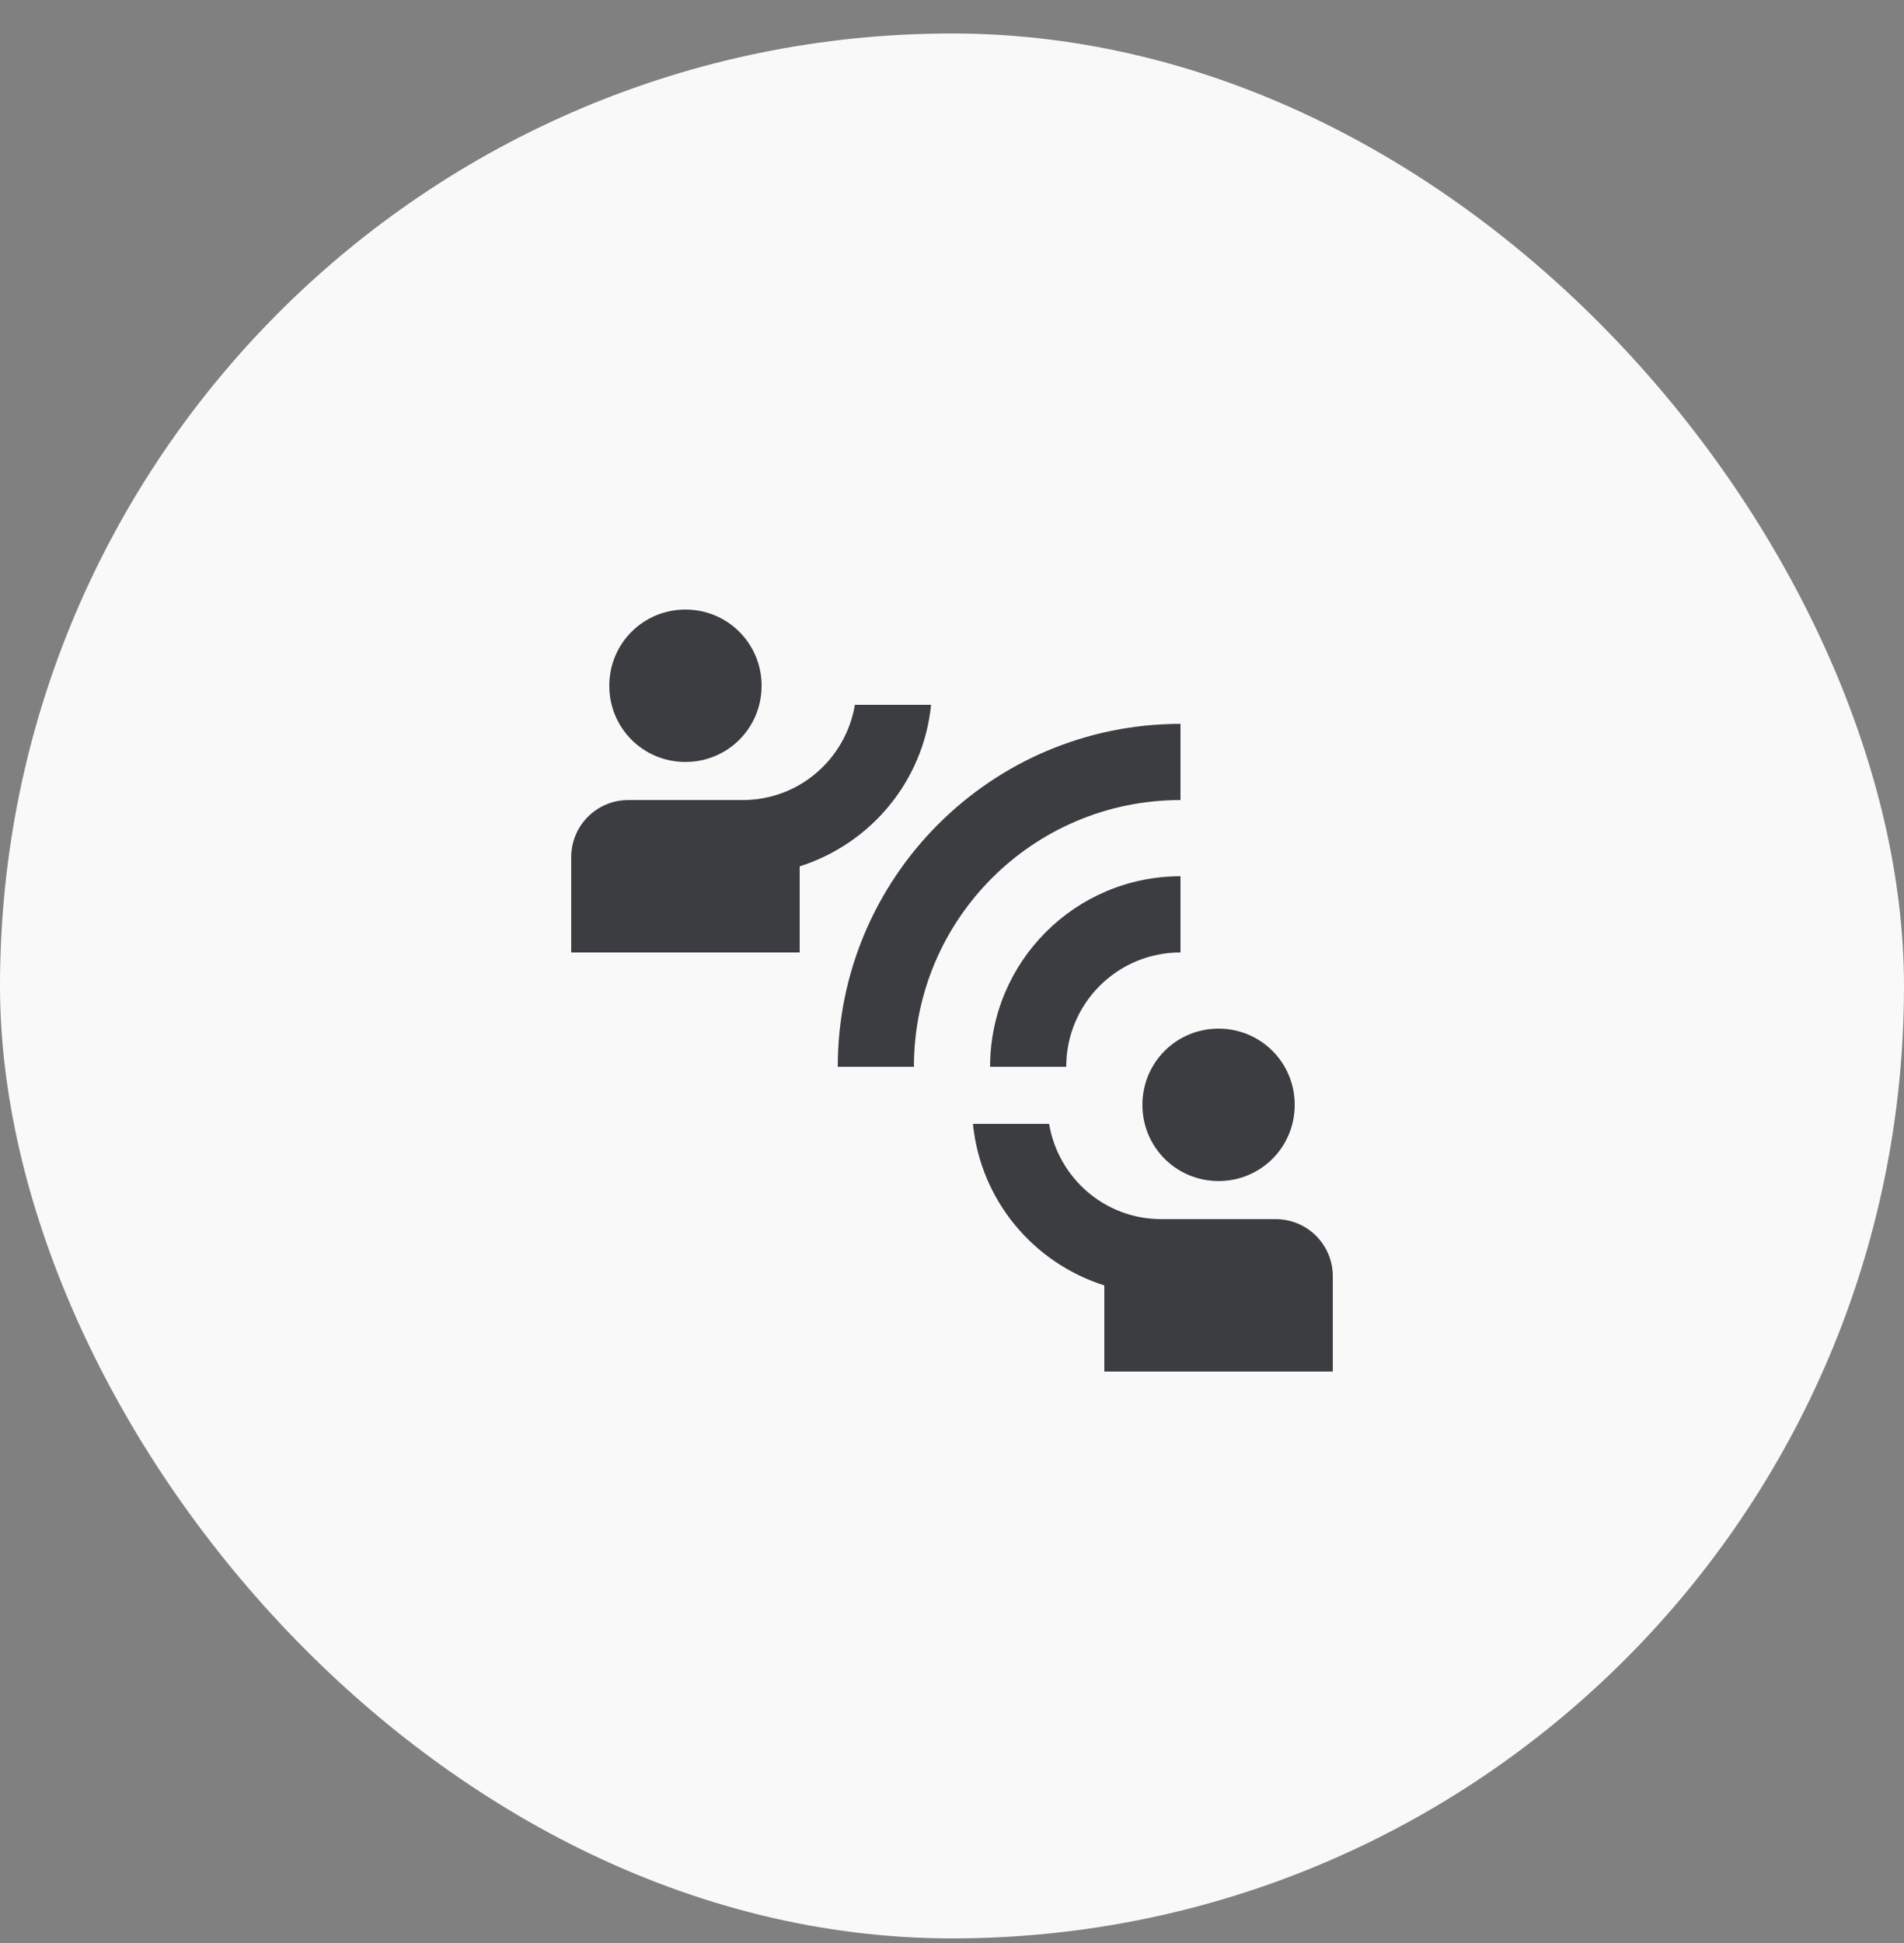<svg width="50" height="51" viewBox="0 0 50 51" fill="none" xmlns="http://www.w3.org/2000/svg">
<rect x="0" y="0" width="50" height="51" fill="#808080" stroke="none"/>
<rect y="0.879" width="50" height="50" rx="25" fill="#F9F9F9"/>
<path d="M24 28H22C22 23.03 26.03 19 31 19V21C27.13 21 24 24.13 24 28ZM31 25V23C28.24 23 26 25.24 26 28H28C28 26.34 29.34 25 31 25ZM20 18C20 16.89 19.11 16 18 16C16.89 16 16 16.89 16 18C16 19.11 16.89 20 18 20C19.11 20 20 19.11 20 18ZM24.45 18.5H22.45C22.21 19.92 20.99 21 19.5 21H16.5C15.67 21 15 21.67 15 22.5V25H21V22.74C22.86 22.15 24.25 20.51 24.45 18.5ZM32 31C33.11 31 34 30.11 34 29C34 27.89 33.11 27 32 27C30.89 27 30 27.89 30 29C30 30.11 30.89 31 32 31ZM33.5 32H30.5C29.01 32 27.79 30.92 27.55 29.5H25.55C25.75 31.51 27.14 33.15 29 33.74V36H35V33.5C35 32.67 34.33 32 33.5 32Z" fill="#3B3D40"/>
</svg>
